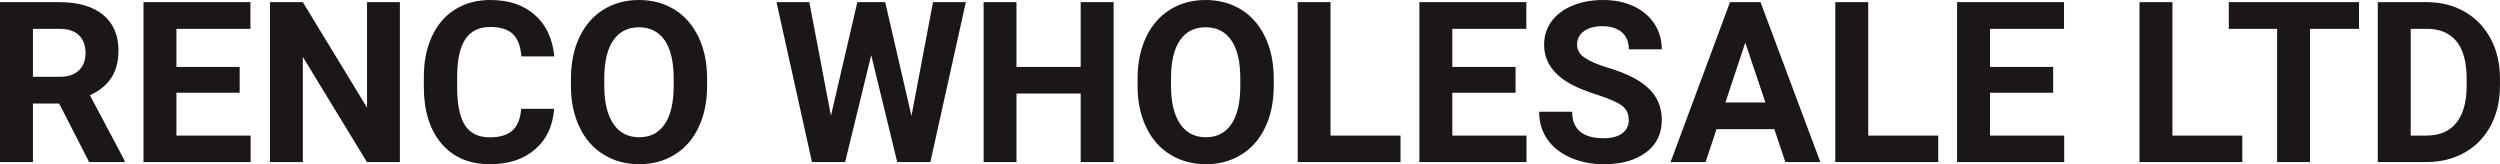 <?xml version="1.0" encoding="UTF-8" standalone="yes"?>
<svg xmlns="http://www.w3.org/2000/svg" width="100%" height="100%" viewBox="0 0 255.763 16.801" fill="rgb(26, 23, 22)">
  <path d="M9.12 16.58L6.05 10.59L3.37 10.59L3.37 16.58L0 16.58L0 0.22L6.08 0.22Q8.97 0.22 10.55 1.52Q12.12 2.81 12.12 5.17L12.12 5.17Q12.12 6.84 11.39 7.96Q10.67 9.07 9.20 9.74L9.20 9.74L12.74 16.42L12.74 16.58L9.12 16.58ZM3.37 2.95L3.37 7.86L6.09 7.86Q7.36 7.86 8.05 7.22Q8.75 6.57 8.75 5.44L8.75 5.44Q8.75 4.28 8.09 3.62Q7.43 2.95 6.08 2.95L6.08 2.95L3.37 2.95ZM24.52 6.85L24.52 9.49L18.05 9.49L18.05 13.87L25.64 13.87L25.64 16.58L14.68 16.58L14.68 0.22L25.62 0.22L25.62 2.95L18.05 2.95L18.05 6.85L24.52 6.85ZM40.91 0.22L40.91 16.58L37.54 16.58L30.98 5.82L30.98 16.58L27.62 16.58L27.62 0.22L30.98 0.22L37.55 11.01L37.55 0.22L40.91 0.22ZM53.32 11.13L56.69 11.13Q56.50 13.77 54.74 15.28Q52.99 16.80 50.11 16.80L50.11 16.80Q46.97 16.80 45.16 14.68Q43.36 12.57 43.36 8.87L43.36 8.87L43.36 7.87Q43.36 5.51 44.19 3.72Q45.02 1.92 46.57 0.96Q48.11 0 50.16 0L50.16 0Q52.99 0 54.71 1.52Q56.44 3.03 56.71 5.77L56.71 5.77L53.34 5.77Q53.22 4.19 52.46 3.48Q51.71 2.76 50.16 2.76L50.16 2.76Q48.47 2.76 47.63 3.97Q46.80 5.18 46.77 7.72L46.77 7.72L46.77 8.95Q46.77 11.60 47.58 12.83Q48.38 14.05 50.11 14.05L50.11 14.05Q51.67 14.05 52.44 13.34Q53.21 12.62 53.32 11.13L53.32 11.13ZM72.34 8.04L72.34 8.77Q72.34 11.19 71.48 13.00Q70.63 14.82 69.04 15.81Q67.45 16.80 65.40 16.80L65.40 16.80Q63.36 16.80 61.77 15.82Q60.17 14.85 59.30 13.03Q58.42 11.22 58.41 8.86L58.41 8.86L58.41 8.05Q58.41 5.64 59.28 3.80Q60.15 1.97 61.74 0.98Q63.33 0 65.37 0Q67.42 0 69.01 0.98Q70.59 1.97 71.47 3.80Q72.34 5.64 72.34 8.04L72.34 8.04ZM68.92 8.83L68.92 8.03Q68.92 5.46 68.00 4.12Q67.08 2.79 65.37 2.79L65.37 2.79Q63.68 2.79 62.76 4.10Q61.83 5.42 61.82 7.97L61.82 7.97L61.82 8.77Q61.82 11.28 62.74 12.66Q63.67 14.04 65.40 14.04L65.40 14.04Q67.09 14.04 68.00 12.71Q68.91 11.38 68.92 8.83L68.92 8.83ZM90.56 0.22L93.25 11.86L95.45 0.22L98.81 0.22L95.18 16.58L91.79 16.58L89.13 5.64L86.46 16.58L83.07 16.58L79.44 0.22L82.80 0.22L85.01 11.84L87.71 0.22L90.56 0.22ZM113.93 0.22L113.93 16.58L110.56 16.58L110.56 9.57L103.99 9.57L103.99 16.58L100.63 16.58L100.63 0.22L103.99 0.22L103.99 6.85L110.56 6.85L110.56 0.22L113.93 0.22ZM130.31 8.04L130.31 8.77Q130.31 11.19 129.45 13.00Q128.60 14.82 127.01 15.81Q125.42 16.80 123.37 16.80L123.37 16.80Q121.33 16.80 119.74 15.82Q118.14 14.85 117.27 13.03Q116.39 11.22 116.38 8.86L116.38 8.86L116.38 8.05Q116.38 5.64 117.25 3.80Q118.12 1.97 119.71 0.98Q121.30 0 123.34 0Q125.39 0 126.98 0.98Q128.57 1.97 129.44 3.80Q130.31 5.64 130.31 8.04L130.31 8.04ZM126.89 8.83L126.89 8.03Q126.89 5.46 125.97 4.12Q125.05 2.79 123.34 2.79L123.34 2.79Q121.65 2.79 120.73 4.10Q119.81 5.42 119.80 7.97L119.80 7.97L119.80 8.77Q119.80 11.28 120.72 12.66Q121.64 14.04 123.37 14.04L123.37 14.04Q125.06 14.04 125.97 12.71Q126.88 11.38 126.89 8.83L126.89 8.83ZM136.12 0.22L136.12 13.87L143.28 13.87L143.28 16.58L132.76 16.58L132.76 0.22L136.12 0.22ZM155.05 6.85L155.05 9.49L148.58 9.49L148.58 13.87L156.17 13.87L156.17 16.58L145.21 16.58L145.21 0.22L156.15 0.22L156.15 2.95L148.58 2.95L148.58 6.85L155.05 6.85ZM166.63 12.29L166.63 12.29Q166.63 11.33 165.95 10.82Q165.28 10.31 163.53 9.74Q161.77 9.18 160.75 8.63L160.75 8.63Q157.97 7.12 157.97 4.57L157.97 4.57Q157.97 3.25 158.71 2.21Q159.46 1.17 160.86 0.58Q162.26 0 164.00 0L164.00 0Q165.75 0 167.12 0.63Q168.49 1.27 169.25 2.43Q170.01 3.58 170.01 5.05L170.01 5.05L166.64 5.05Q166.64 3.93 165.93 3.31Q165.22 2.68 163.94 2.68L163.94 2.68Q162.71 2.68 162.02 3.21Q161.34 3.73 161.34 4.58L161.34 4.58Q161.34 5.38 162.14 5.92Q162.94 6.46 164.50 6.93L164.50 6.93Q167.38 7.79 168.69 9.07Q170.01 10.35 170.01 12.26L170.01 12.26Q170.01 14.39 168.40 15.59Q166.79 16.80 164.08 16.80L164.08 16.80Q162.19 16.80 160.64 16.11Q159.09 15.42 158.28 14.22Q157.46 13.02 157.46 11.43L157.46 11.43L160.84 11.43Q160.84 14.14 164.08 14.14L164.08 14.14Q165.28 14.14 165.95 13.65Q166.63 13.16 166.63 12.29ZM182.65 16.58L181.52 13.21L175.61 13.21L174.49 16.58L170.91 16.58L176.99 0.22L180.11 0.22L186.23 16.58L182.65 16.58ZM178.55 4.36L176.52 10.48L180.61 10.48L178.55 4.36ZM191.13 0.22L191.13 13.87L198.29 13.87L198.29 16.58L187.76 16.58L187.76 0.22L191.13 0.22ZM210.05 6.85L210.05 9.49L203.59 9.49L203.59 13.87L211.18 13.87L211.18 16.58L200.22 16.58L200.22 0.22L211.16 0.22L211.16 2.95L203.59 2.95L203.59 6.85L210.05 6.85ZM222.25 0.22L222.25 13.87L229.40 13.87L229.40 16.58L218.88 16.58L218.88 0.22L222.25 0.22ZM241.34 0.22L241.34 2.95L236.33 2.95L236.33 16.58L232.96 16.58L232.96 2.95L228.02 2.95L228.02 0.22L241.34 0.22ZM248.33 16.58L243.26 16.58L243.26 0.22L248.29 0.22Q250.45 0.22 252.15 1.20Q253.85 2.17 254.81 3.96Q255.76 5.75 255.76 8.03L255.76 8.03L255.76 8.78Q255.76 11.06 254.82 12.84Q253.89 14.61 252.18 15.59Q250.47 16.56 248.33 16.58L248.33 16.58ZM248.29 2.95L246.63 2.95L246.63 13.87L248.26 13.87Q250.24 13.87 251.28 12.58Q252.33 11.29 252.35 8.88L252.35 8.88L252.35 8.02Q252.35 5.53 251.32 4.24Q250.28 2.95 248.29 2.95L248.29 2.95Z" preserveAspectRatio="none"/>
</svg>